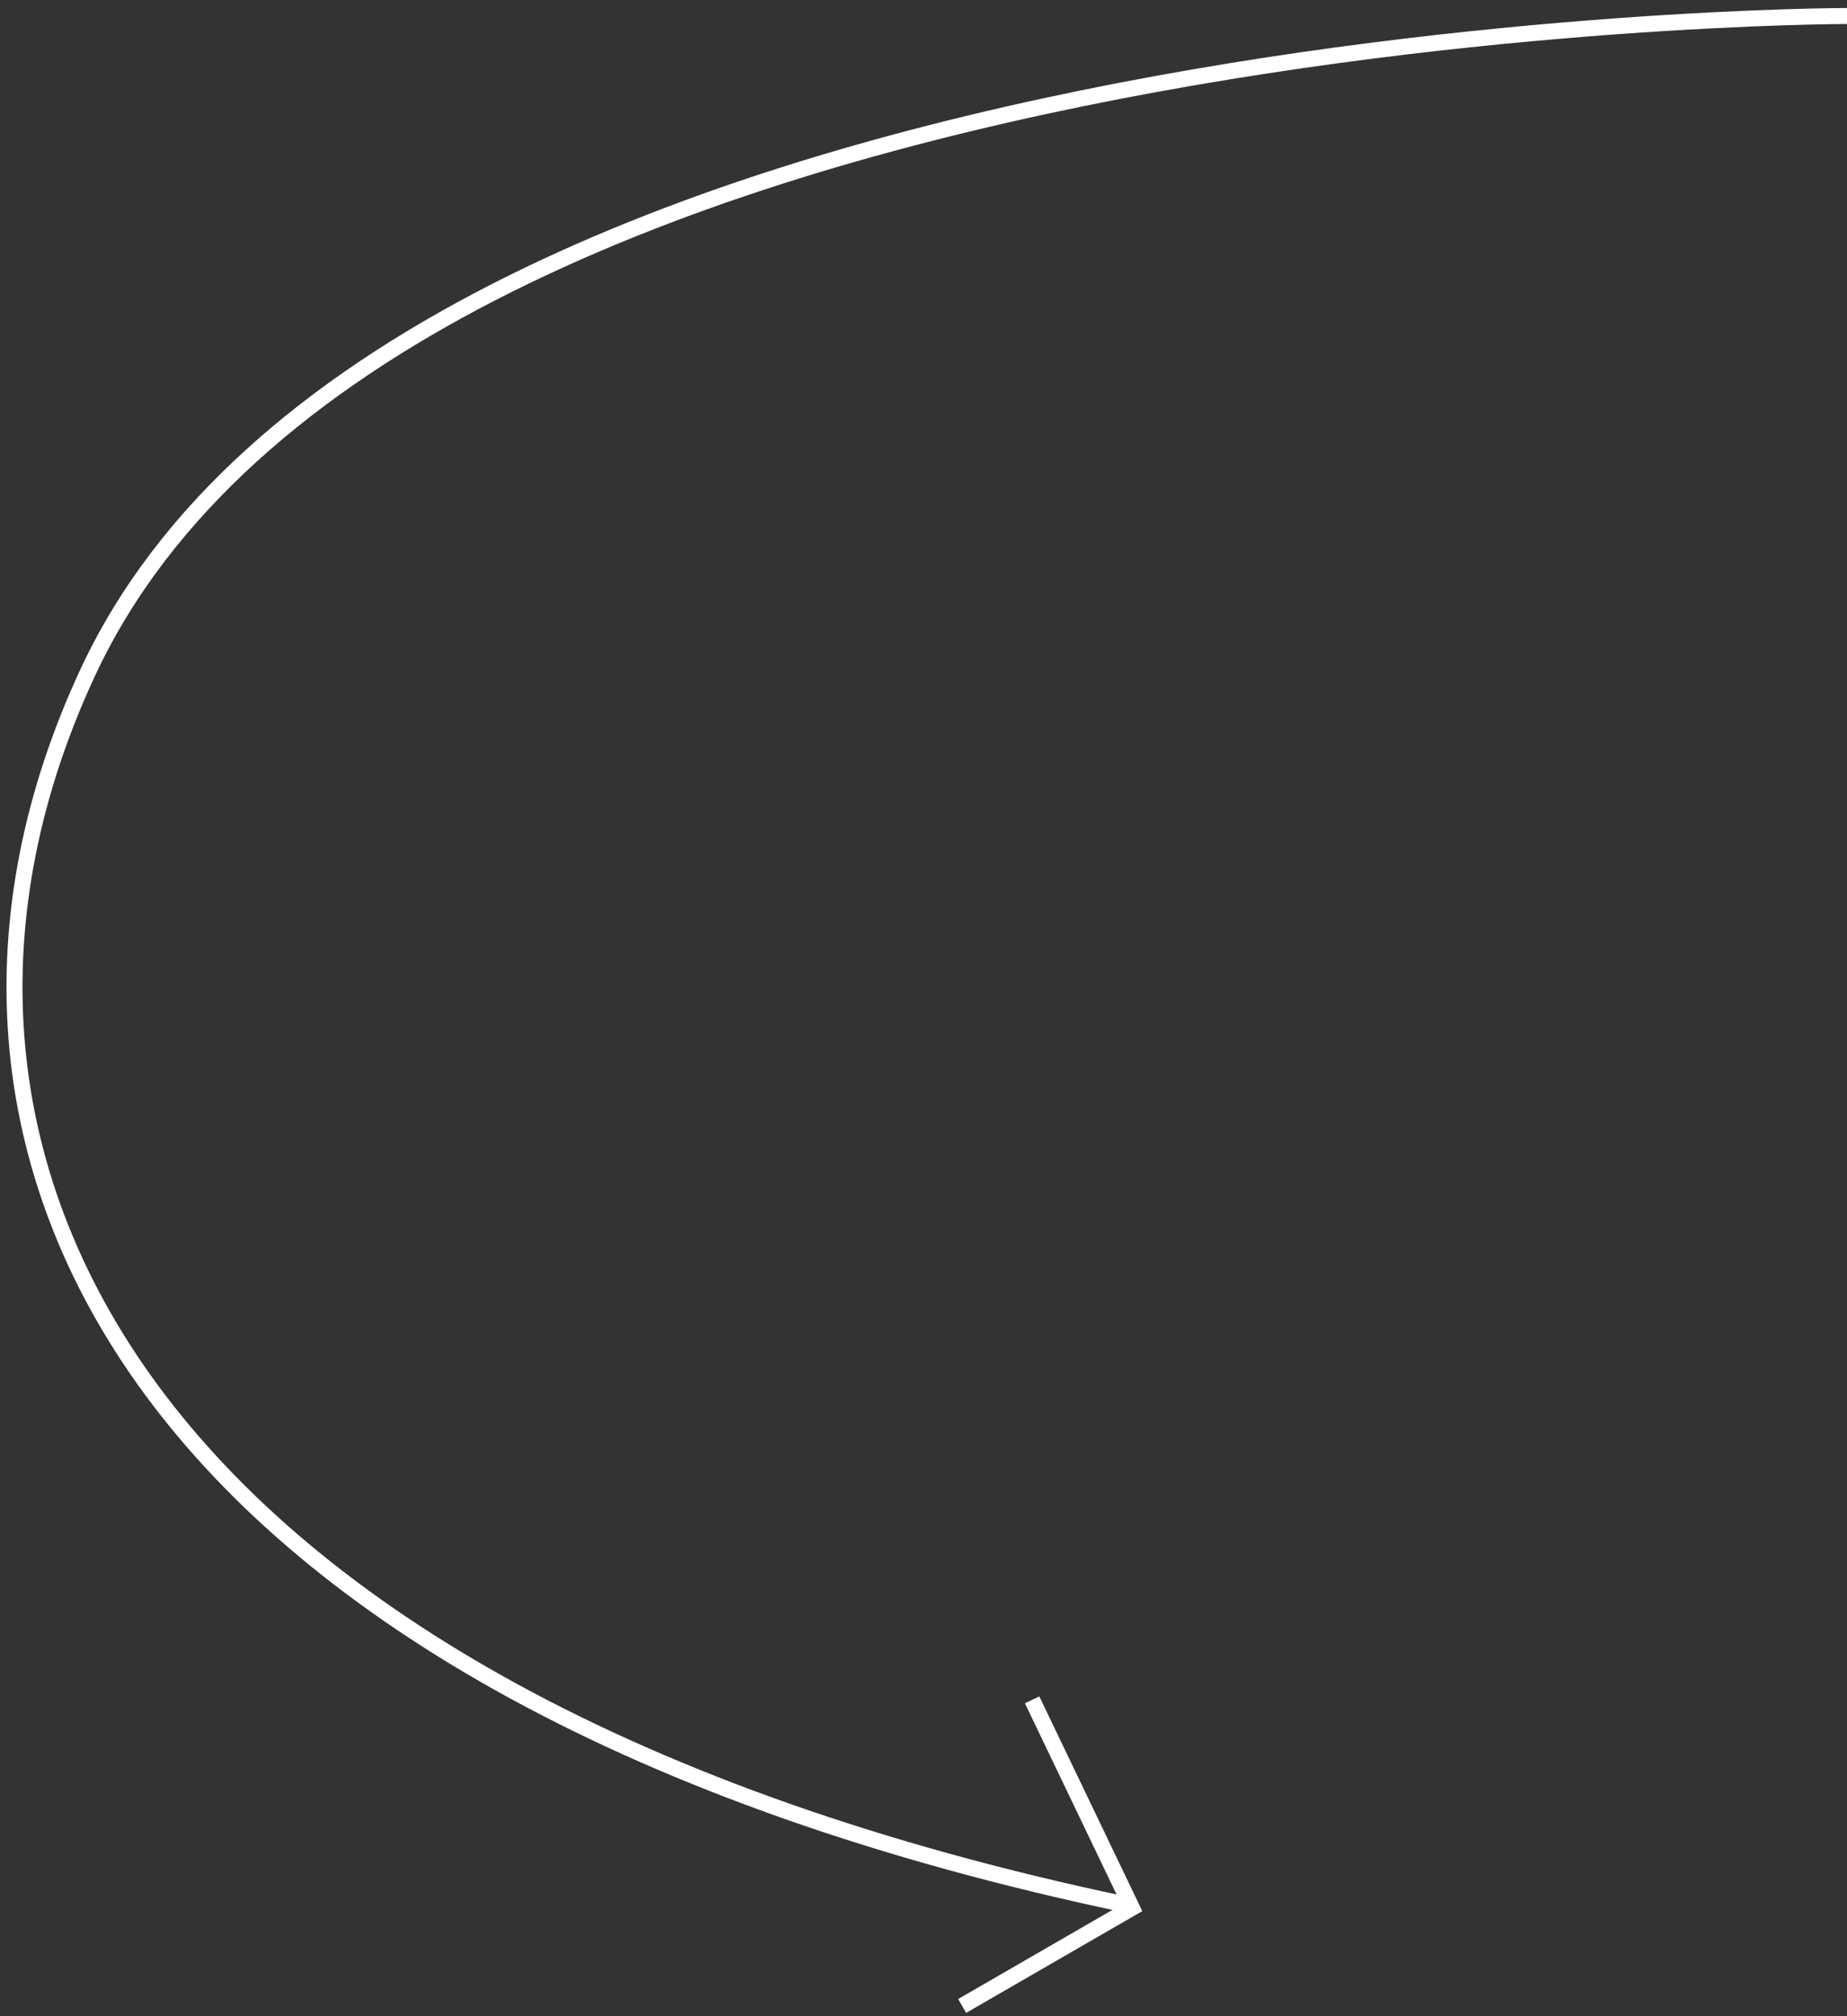 <svg width="154" height="168" viewBox="0 0 154 168" fill="none" xmlns="http://www.w3.org/2000/svg">
<rect x="0" y="0" width="154" height="168" fill="#333333" stroke="none"/>
<path d="M154 1.333C154 1.333 32.813 1.401 7.333 56C-11.333 96 11.333 141.333 93.787 158.683" stroke="white" stroke-width="1.333" stroke-miterlimit="10"/>
<path d="M86.056 141.638L94.374 158.976L80.223 167.146" stroke="white" stroke-width="1.333" stroke-miterlimit="10"/>
</svg>
